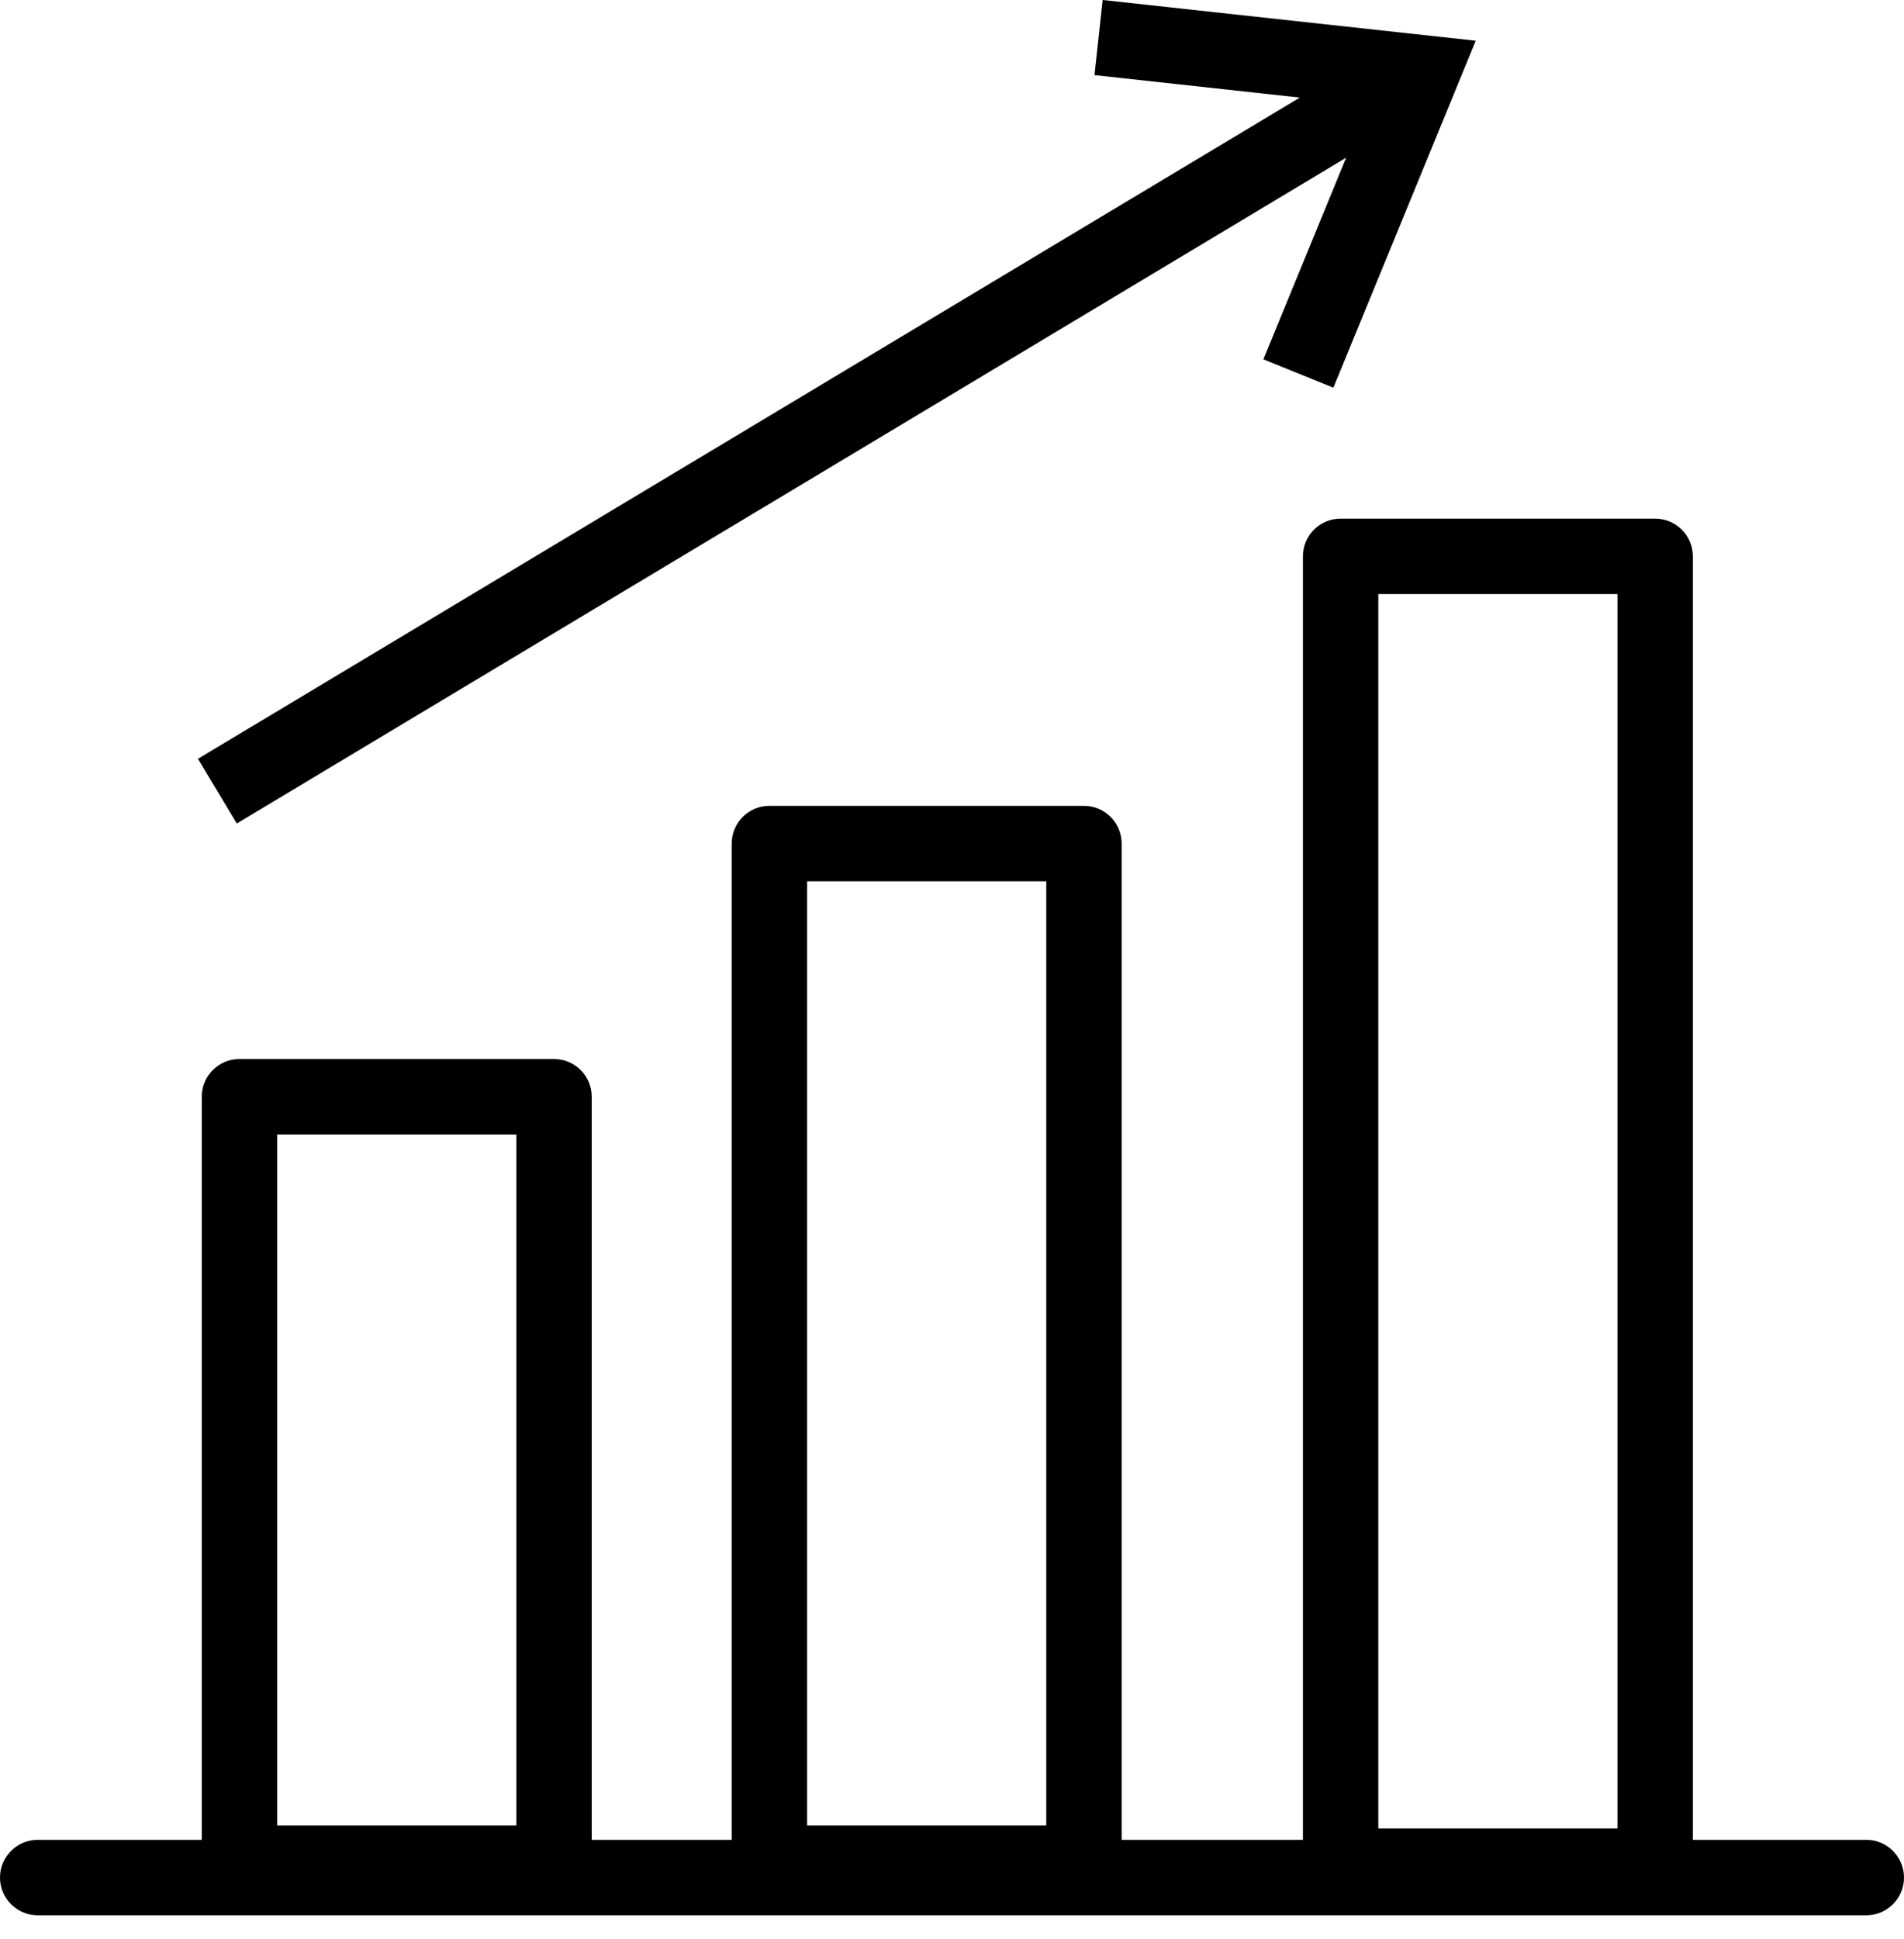 <svg width="55" height="56" viewBox="0 0 55 56" fill="none" xmlns="http://www.w3.org/2000/svg">
<path d="M16.004 54.887H6.917C6.316 54.887 5.828 54.399 5.828 53.798V31.669C5.828 31.067 6.316 30.58 6.917 30.58H16.004C16.605 30.58 17.093 31.067 17.093 31.669V53.798C17.093 54.399 16.605 54.887 16.004 54.887ZM8.006 52.709H14.915V32.758H8.006V52.709Z" fill="black"/>
<path d="M31.312 54.887H22.225C21.624 54.887 21.136 54.399 21.136 53.798V24.359C21.136 23.758 21.624 23.27 22.225 23.27H31.312C31.913 23.27 32.401 23.758 32.401 24.359V53.798C32.401 54.399 31.913 54.887 31.312 54.887ZM23.314 52.709H30.223V25.448H23.314V52.709Z" fill="black"/>
<path d="M47.812 54.974H38.726C38.124 54.974 37.637 54.486 37.637 53.885V16.065C37.637 15.464 38.124 14.976 38.726 14.976H47.812C48.414 14.976 48.901 15.464 48.901 16.065V53.885C48.901 54.486 48.414 54.974 47.812 54.974ZM39.815 52.796H46.723V17.154H39.815V52.796Z" fill="black"/>
<path d="M53.911 55.305H1.089C0.488 55.305 0 54.817 0 54.216C0 53.615 0.488 53.127 1.089 53.127H53.911C54.512 53.127 55 53.615 55 54.216C55 54.817 54.512 55.305 53.911 55.305Z" fill="black"/>
<path d="M39.032 1.927L5.719 21.911L6.84 23.779L40.153 3.794L39.032 1.927Z" fill="black"/>
<path d="M38.517 11.195L36.495 10.376L39.51 3.032L31.616 2.169L31.852 0L42.629 1.176L38.517 11.195Z" fill="black"/>
</svg>
